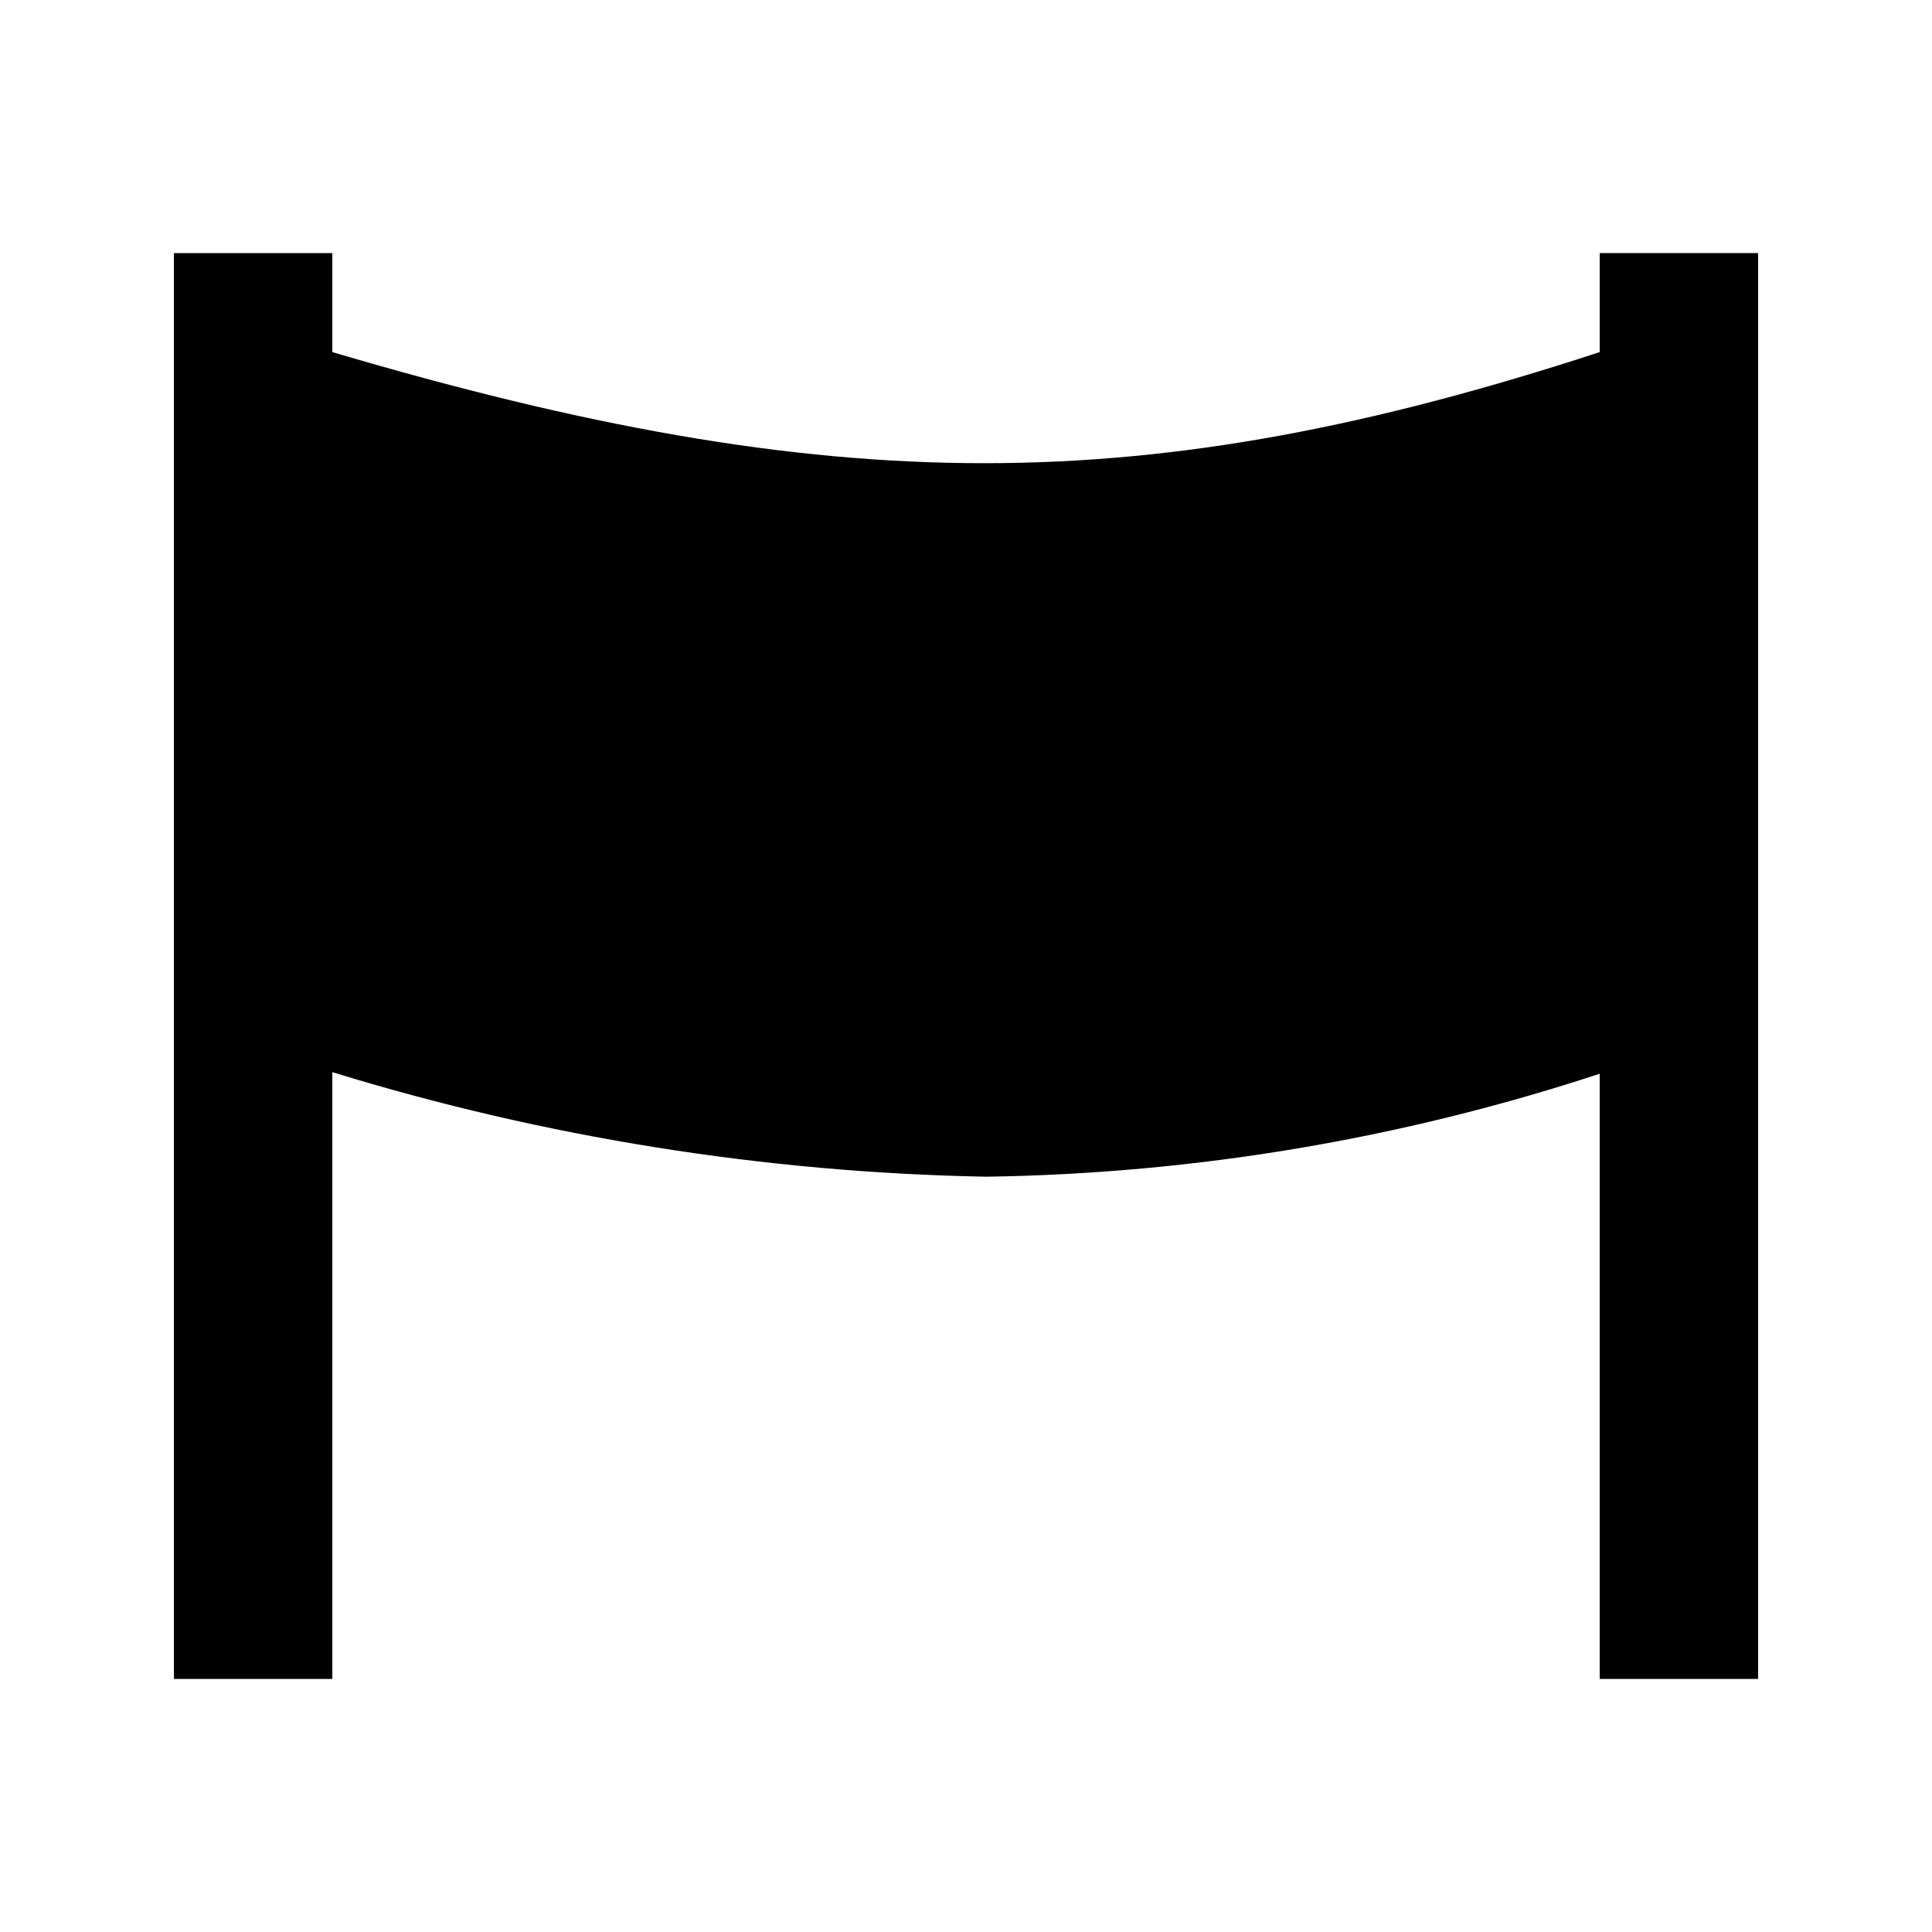 <?xml version="1.0" encoding="UTF-8"?>
<!-- Uploaded to: ICON Repo, www.svgrepo.com, Generator: ICON Repo Mixer Tools -->
<svg fill="#000000" width="800px" height="800px" version="1.1" viewBox="144 144 512 512" xmlns="http://www.w3.org/2000/svg">
 <path d="m609.92 211.07v377.86h-41.984v-160.38c-52.465 17.266-107.25 26.469-162.48 27.289-58.809-1.094-117.18-10.418-173.39-27.707v160.8h-41.984v-377.86h41.984v26.238c132.88 39.254 215.8 39.254 335.87 0v-26.238z"/>
</svg>